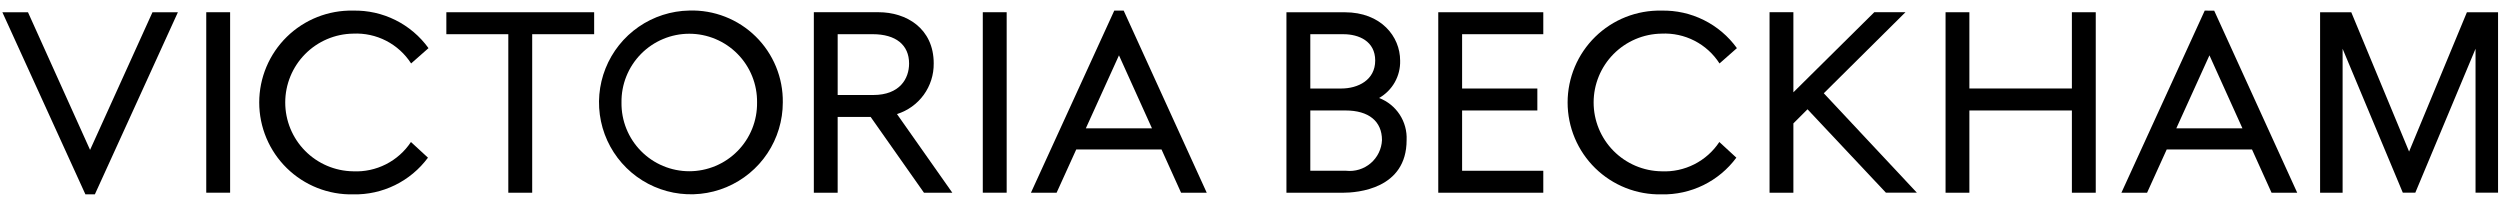 <svg width="231" height="19" viewBox="0 0 363 28" fill="none" xmlns="http://www.w3.org/2000/svg">
<path d="M22.139 0.849L13.079 20.837L4.062 0.849H0.343L12.401 27.292H13.774L25.831 0.849H22.139Z" fill="black"/>
<path d="M33.413 0.847H29.948V27.051H33.413V0.847Z" fill="black"/>
<path d="M64.81 0.849V4.038H73.807V27.055H77.274V4.038H86.271V0.849H64.81Z" fill="black"/>
<path d="M109.925 13.953C109.943 15.257 109.703 16.552 109.216 17.762C108.73 18.972 108.008 20.074 107.092 21.002C106.177 21.931 105.085 22.669 103.882 23.172C102.679 23.675 101.387 23.935 100.083 23.935C98.778 23.935 97.487 23.675 96.284 23.172C95.08 22.669 93.989 21.931 93.073 21.002C92.158 20.074 91.436 18.972 90.949 17.762C90.463 16.552 90.222 15.257 90.241 13.953C90.222 12.649 90.463 11.354 90.949 10.144C91.436 8.934 92.158 7.832 93.073 6.904C93.989 5.975 95.08 5.237 96.284 4.734C97.487 4.23 98.778 3.971 100.083 3.971C101.387 3.971 102.679 4.23 103.882 4.734C105.085 5.237 106.177 5.975 107.092 6.904C108.008 7.832 108.73 8.934 109.216 10.144C109.703 11.354 109.943 12.649 109.925 13.953ZM100.084 0.603C97.455 0.65 94.899 1.472 92.736 2.966C90.573 4.459 88.899 6.559 87.925 9C86.951 11.442 86.72 14.117 87.261 16.689C87.802 19.261 89.092 21.616 90.967 23.459C92.842 25.301 95.22 26.549 97.802 27.045C100.383 27.541 103.054 27.263 105.479 26.247C107.903 25.23 109.974 23.521 111.43 21.332C112.886 19.143 113.663 16.573 113.663 13.945C113.688 12.166 113.353 10.4 112.676 8.755C111.999 7.109 110.996 5.618 109.727 4.371C108.458 3.124 106.949 2.147 105.291 1.5C103.634 0.852 101.862 0.547 100.084 0.603Z" fill="black"/>
<path d="M132 8.293C132 10.507 130.631 12.866 126.79 12.866H121.63V4.036H126.713C130.073 4.036 132 5.588 132 8.293ZM135.576 8.293C135.576 3.148 131.549 0.845 127.575 0.845H118.169V27.055H121.628V16.055H126.421L134.162 27.057H138.279L130.24 15.632C131.801 15.145 133.163 14.168 134.124 12.846C135.085 11.524 135.593 9.927 135.574 8.293" fill="black"/>
<path d="M146.168 0.847H142.701V27.051H146.168V0.847Z" fill="black"/>
<path d="M200.664 19.414C200.635 20.055 200.475 20.683 200.193 21.26C199.911 21.837 199.514 22.35 199.027 22.767C198.539 23.184 197.971 23.497 197.357 23.686C196.744 23.875 196.098 23.937 195.46 23.866H190.256V15.112H195.378C198.738 15.112 200.664 16.68 200.664 19.414ZM194.751 11.924H190.256V4.039H195.067C197.298 4.039 199.68 5.046 199.68 7.864C199.68 10.682 197.204 11.924 194.751 11.924ZM200.238 13.303C201.194 12.761 201.985 11.969 202.525 11.011C203.064 10.053 203.332 8.967 203.3 7.868C203.3 4.382 200.538 0.853 195.261 0.853H186.791V27.059H194.947C197.127 27.059 204.24 26.507 204.24 19.41C204.303 18.099 203.95 16.802 203.231 15.704C202.512 14.606 201.464 13.764 200.238 13.297" fill="black"/>
<path d="M208.836 0.849V27.055H224.086V23.866H212.297V15.112H223.223V11.924H212.297V4.038H224.086V0.849H208.836Z" fill="black"/>
<path d="M272.145 0.847L260.4 12.474V0.847H256.939V27.053H260.4V16.988L262.451 14.939L273.832 27.045H278.326L264.815 12.613L276.681 0.839L272.145 0.847Z" fill="black"/>
<path d="M300.838 0.849V11.92H285.954V0.849H282.495V27.055H285.954V15.112H300.838V27.055H304.303V0.849H300.838Z" fill="black"/>
<path d="M162.475 7.105L167.264 17.701H157.665L162.475 7.105ZM161.79 0.614L149.692 27.055H153.419L156.272 20.769H168.651L171.403 26.858L171.494 27.059H175.22L163.159 0.614H161.79Z" fill="black"/>
<path d="M320.811 7.105L325.601 17.701H316.002L320.811 7.105ZM320.125 0.614L308.029 27.055H311.756L314.609 20.769H326.988L329.74 26.858L329.831 27.059H333.557L321.5 0.618L320.125 0.614Z" fill="black"/>
<path d="M358.195 0.851L349.8 21.081L341.405 0.851H336.877V27.055H340.147V6.153L348.804 26.849L348.89 27.051H350.702L359.448 6.149V27.051H362.717V0.851H358.195Z" fill="black"/>
<path d="M51.269 3.955C52.93 3.872 54.584 4.228 56.063 4.988C57.543 5.748 58.795 6.886 59.694 8.285L62.218 6.061C60.972 4.333 59.324 2.935 57.416 1.985C55.508 1.036 53.399 0.565 51.269 0.612C49.492 0.574 47.727 0.891 46.075 1.545C44.423 2.198 42.918 3.175 41.648 4.417C40.379 5.66 39.37 7.143 38.682 8.78C37.993 10.418 37.639 12.176 37.639 13.952C37.639 15.728 37.993 17.487 38.682 19.124C39.37 20.761 40.379 22.245 41.648 23.487C42.918 24.73 44.423 25.706 46.075 26.36C47.727 27.013 49.492 27.331 51.269 27.293C53.375 27.34 55.462 26.881 57.354 25.953C59.245 25.026 60.887 23.658 62.14 21.965L59.67 19.69C58.759 21.066 57.506 22.181 56.034 22.927C54.562 23.673 52.921 24.024 51.273 23.945C48.646 23.908 46.139 22.839 44.295 20.968C42.45 19.098 41.416 16.577 41.416 13.95C41.416 11.324 42.45 8.803 44.295 6.932C46.139 5.062 48.646 3.993 51.273 3.955" fill="black"/>
<path d="M241.249 3.955C242.91 3.871 244.564 4.228 246.044 4.988C247.523 5.748 248.776 6.885 249.674 8.285L252.199 6.061C250.952 4.333 249.304 2.934 247.396 1.985C245.488 1.035 243.378 0.564 241.247 0.612C239.471 0.574 237.705 0.891 236.053 1.544C234.401 2.198 232.896 3.175 231.627 4.417C230.358 5.66 229.349 7.143 228.66 8.78C227.972 10.418 227.617 12.176 227.617 13.952C227.617 15.728 227.972 17.487 228.66 19.124C229.349 20.761 230.358 22.245 231.627 23.487C232.896 24.73 234.401 25.706 236.053 26.36C237.705 27.013 239.471 27.33 241.247 27.293C243.353 27.34 245.44 26.88 247.332 25.953C249.224 25.026 250.866 23.658 252.119 21.964L249.648 19.69C248.737 21.066 247.484 22.181 246.012 22.927C244.54 23.673 242.899 24.024 241.251 23.945C238.624 23.908 236.118 22.838 234.273 20.968C232.429 19.098 231.395 16.577 231.395 13.95C231.395 11.324 232.429 8.803 234.273 6.932C236.118 5.062 238.624 3.992 241.251 3.955" fill="black"/>
</svg>
